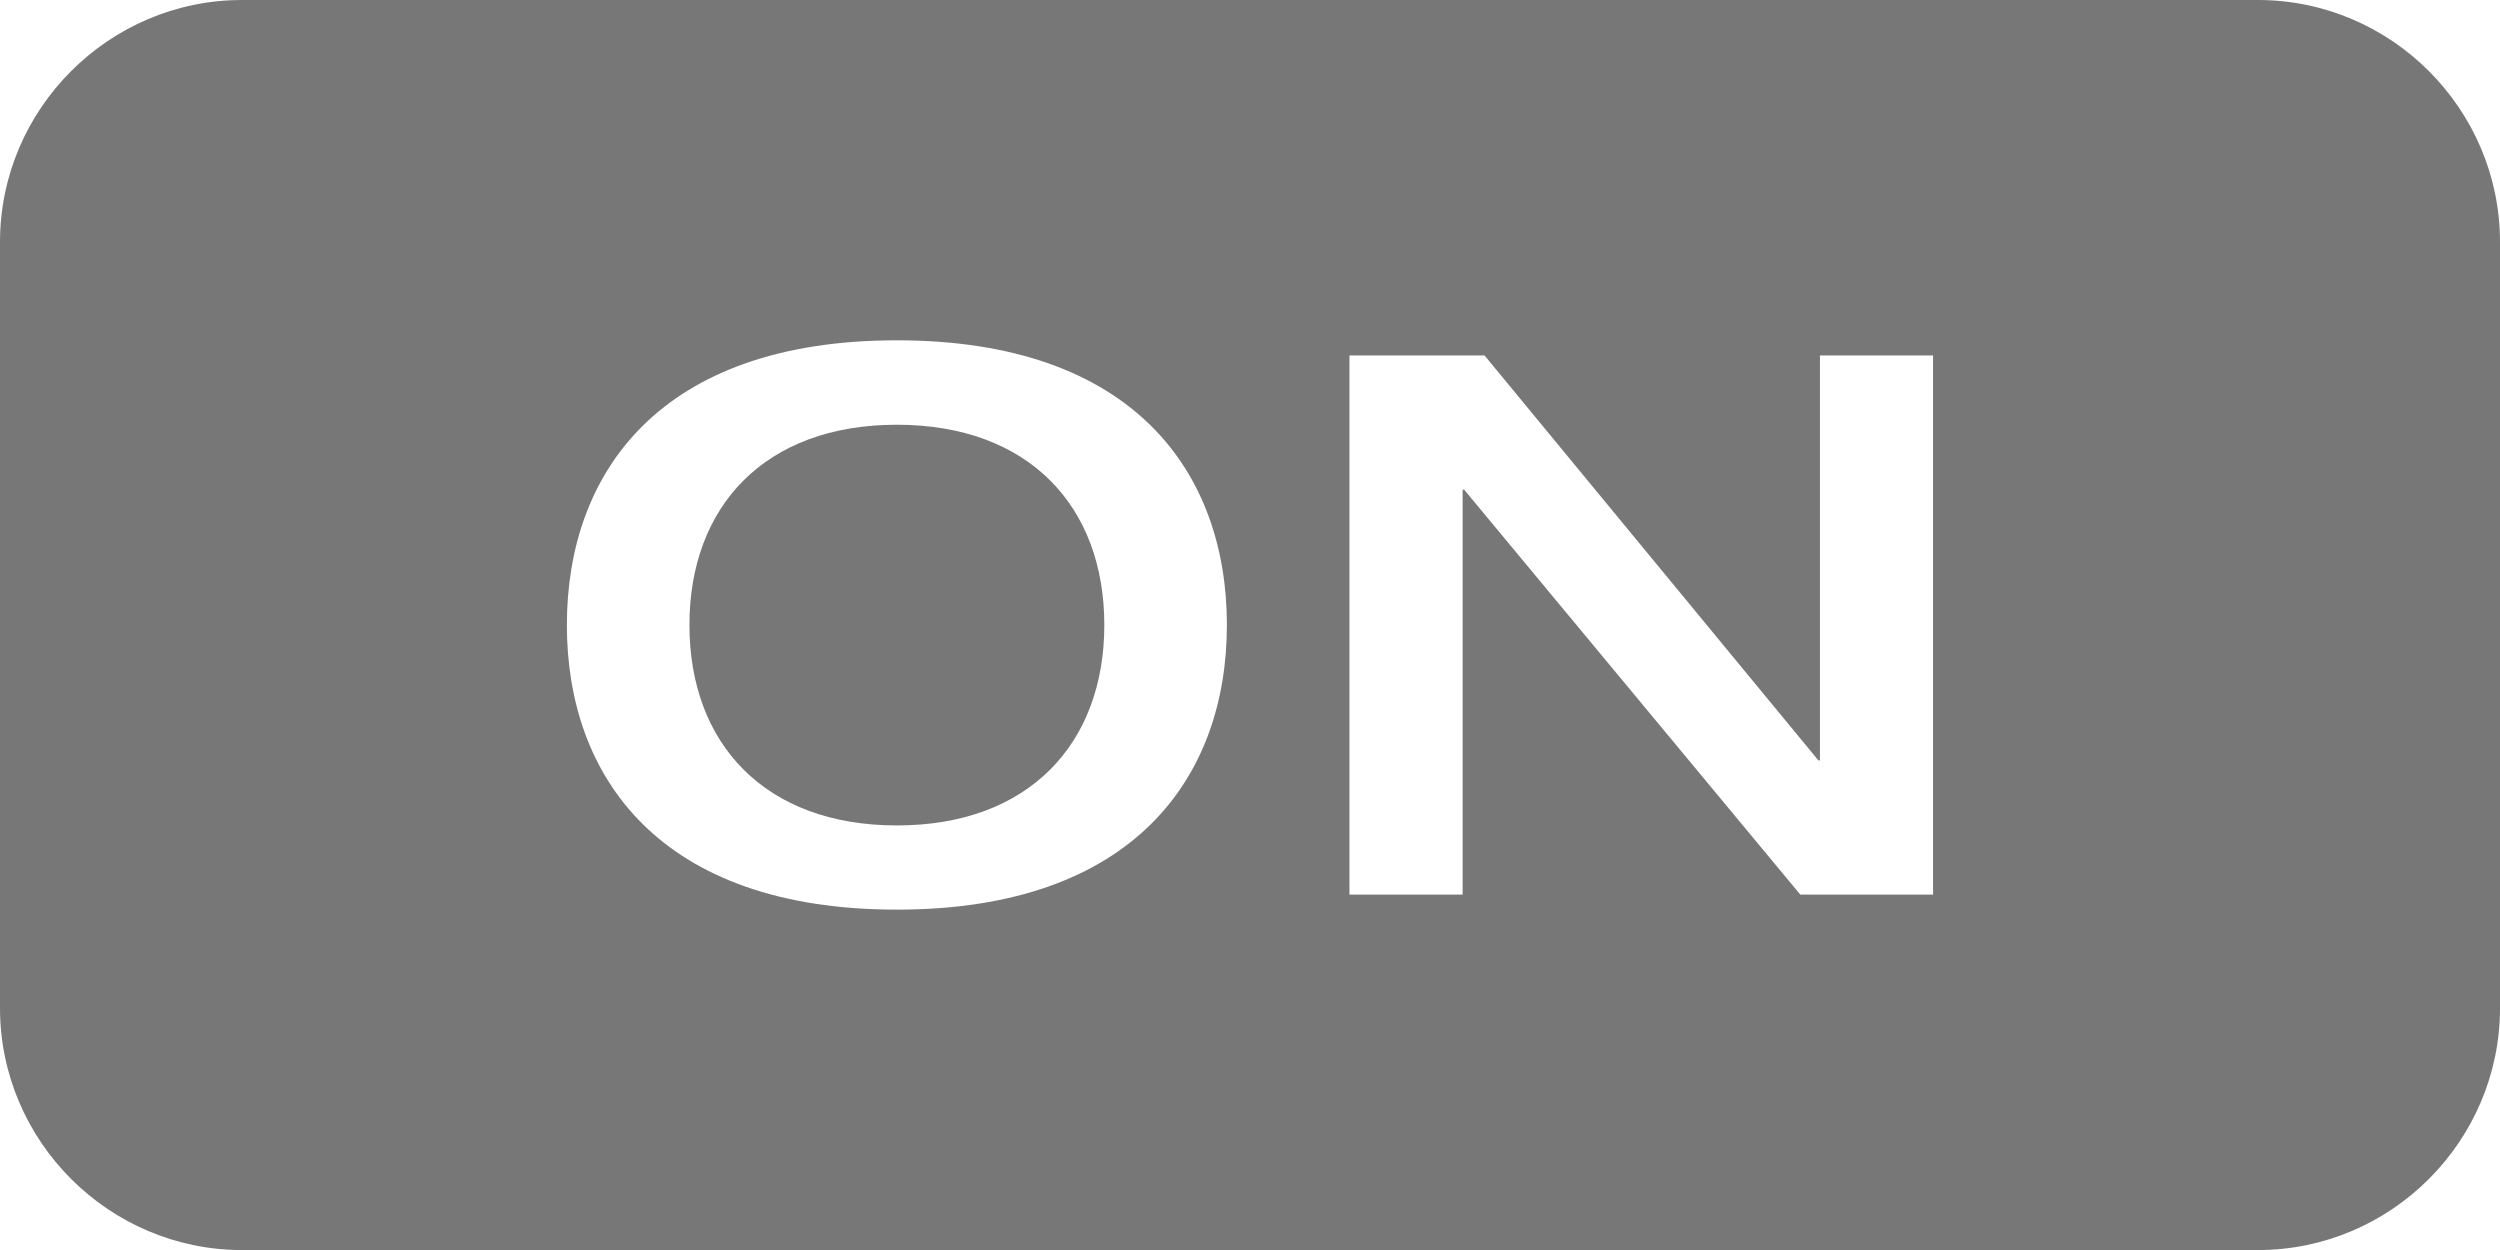 <?xml version="1.0" encoding="utf-8"?>
<!-- Generator: Adobe Illustrator 16.0.3, SVG Export Plug-In . SVG Version: 6.00 Build 0)  -->
<!DOCTYPE svg PUBLIC "-//W3C//DTD SVG 1.1//EN" "http://www.w3.org/Graphics/SVG/1.1/DTD/svg11.dtd">
<svg version="1.1" id="Ebene_1" xmlns="http://www.w3.org/2000/svg" xmlns:xlink="http://www.w3.org/1999/xlink" x="0px" y="0px"
	 width="43.916px" height="21.959px" viewBox="0 0 43.916 21.959" enable-background="new 0 0 43.916 21.959" xml:space="preserve">
<g>
	<path fill="#777777" d="M15.754,7.461c-2.319,0-3.643,1.434-3.643,3.518c0,2.083,1.325,3.521,3.643,3.521
		c2.32,0,3.644-1.437,3.645-3.521C19.399,8.895,18.074,7.461,15.754,7.461z"/>
	<path fill="#777777" d="M39.664,0H4.252C1.914,0,0,1.914,0,4.252v13.455c0,2.339,1.914,4.252,4.252,4.252h35.412
		c2.339,0,4.252-1.913,4.252-4.252V4.252C43.916,1.914,42.003,0,39.664,0z M15.754,15.979c-4.168,0-5.796-2.334-5.796-5
		c0-2.669,1.628-5.001,5.796-5.001c4.17,0,5.798,2.332,5.798,5.001C21.552,13.644,19.924,15.979,15.754,15.979z M33.957,15.715
		h-2.332L25.72,8.602h-0.027v7.113h-1.988V6.244h2.373l5.865,7.114h0.027V6.244h1.987V15.715z"/>
</g>
</svg>
